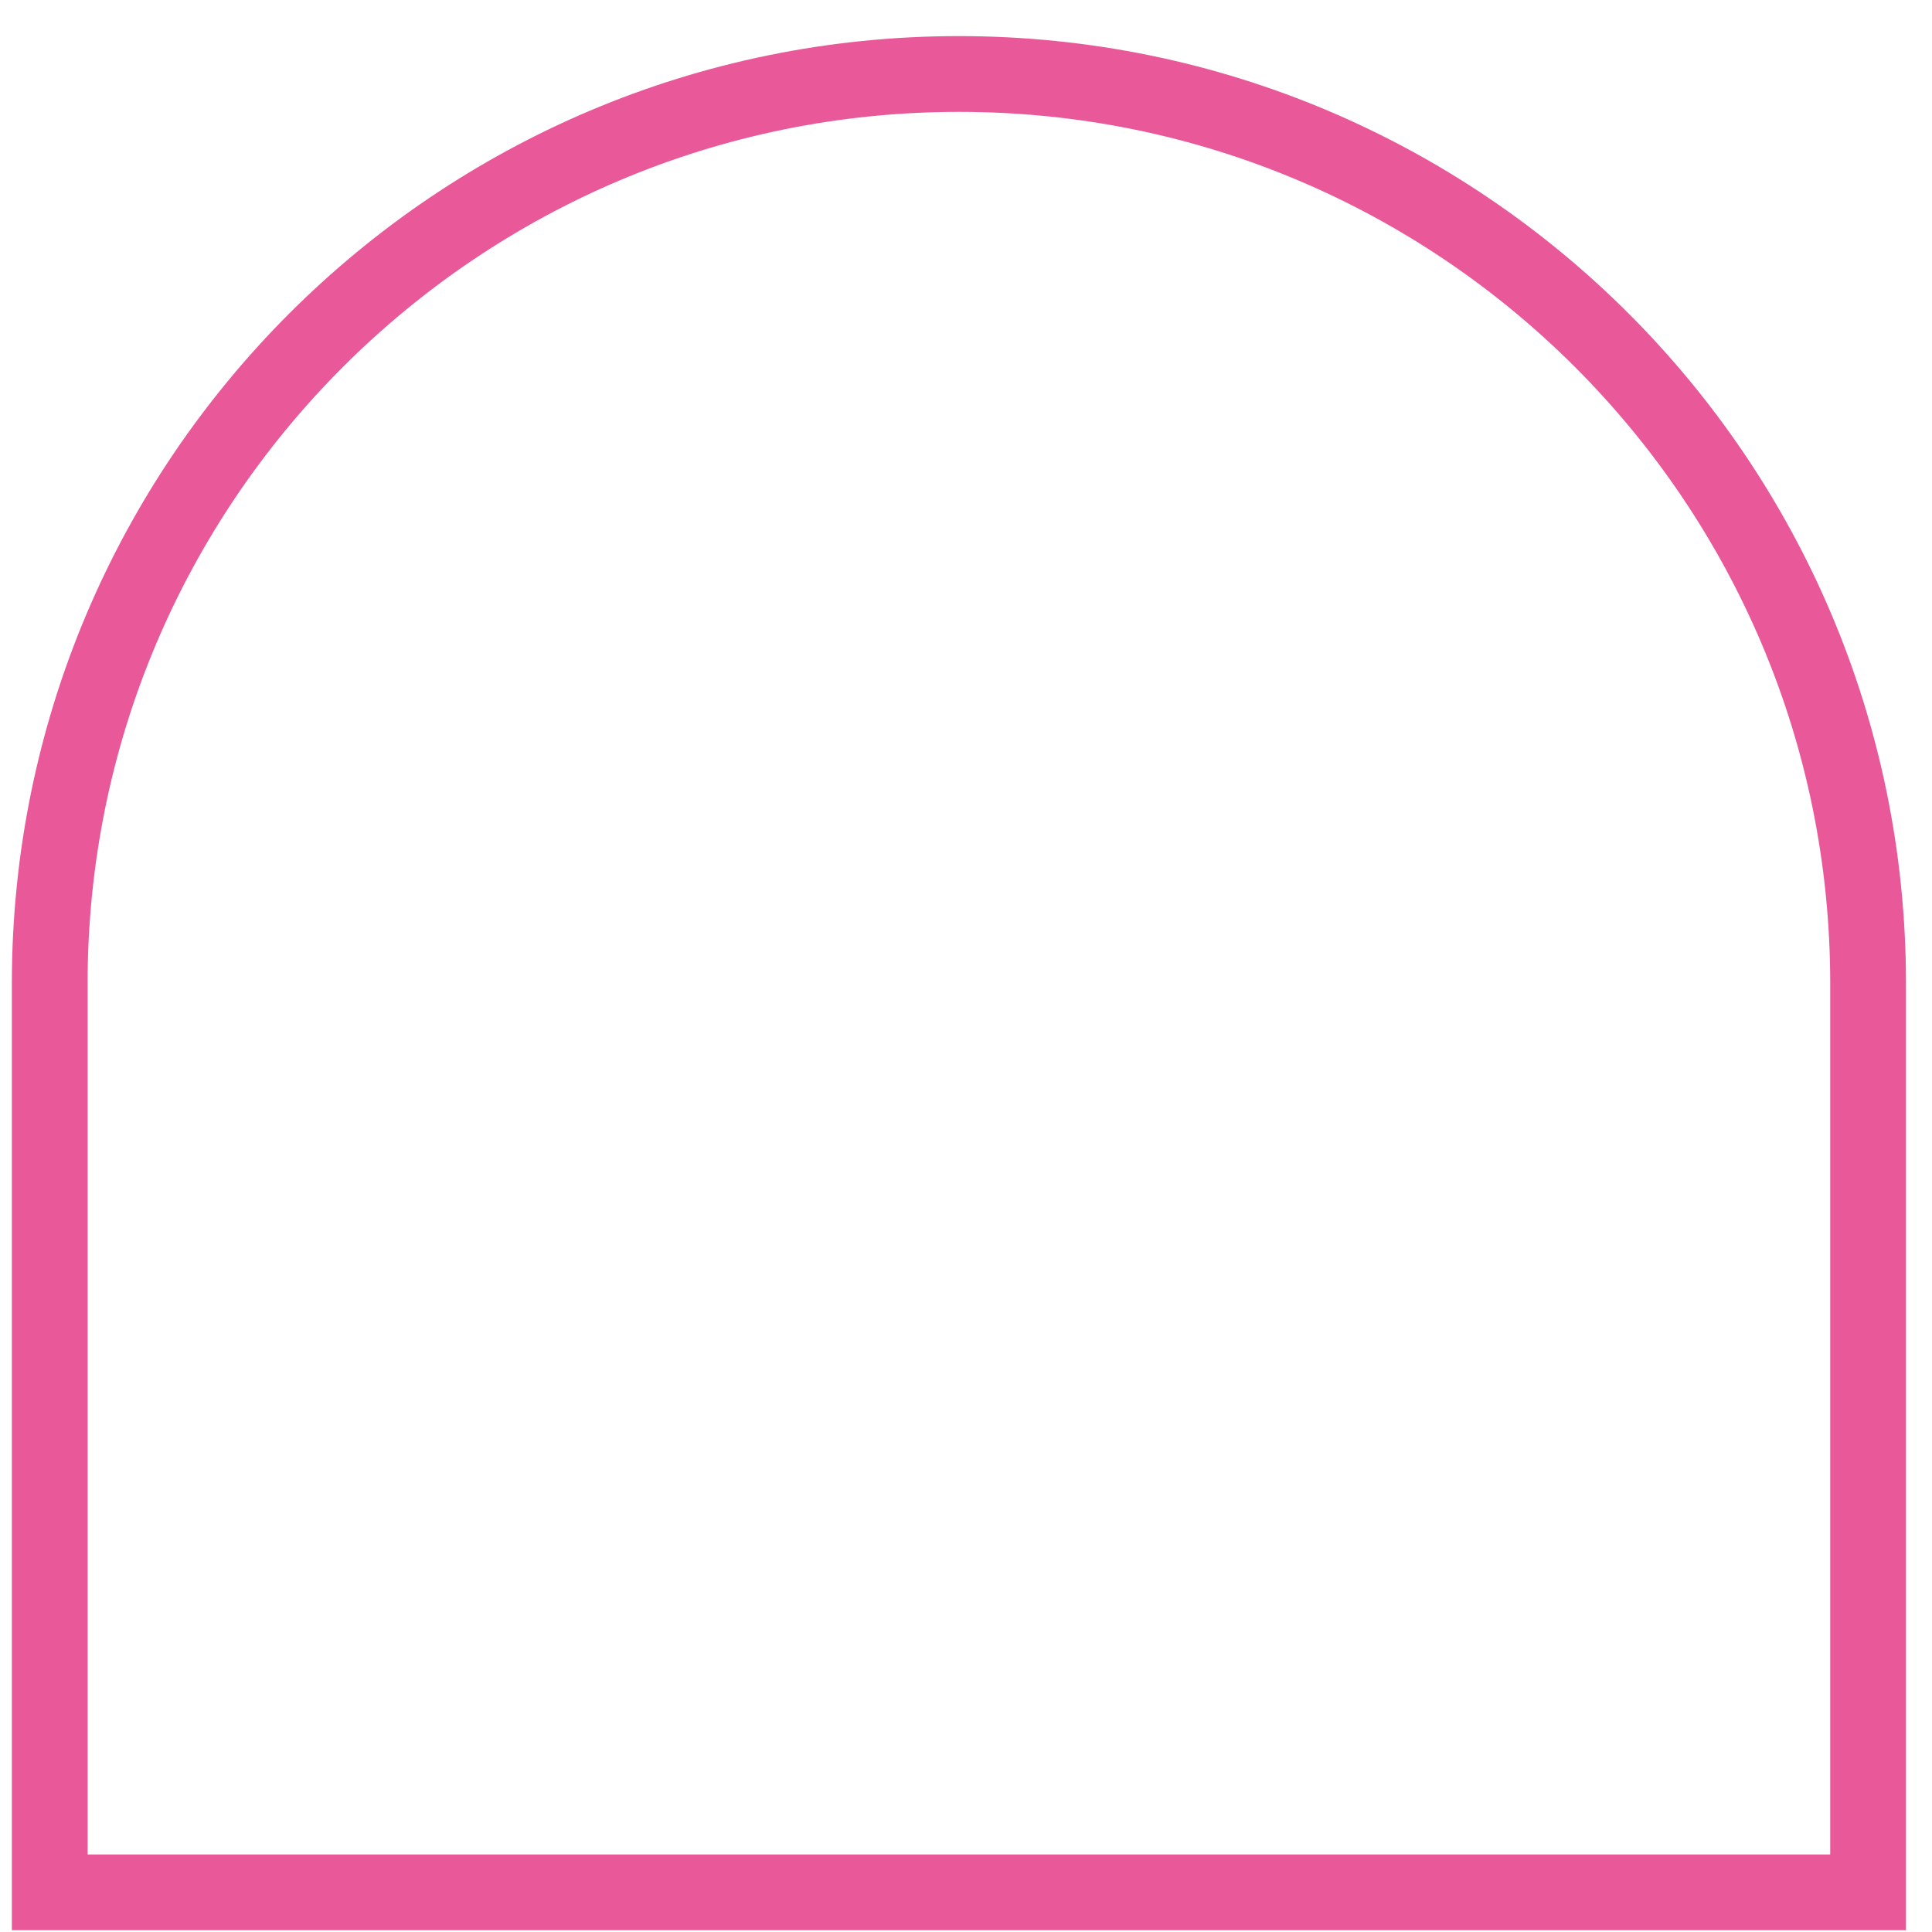 <svg width="51" height="51" viewBox="0 0 51 51" fill="none" xmlns="http://www.w3.org/2000/svg">
<path d="M25.314 1.953C38.568 1.953 49.313 12.698 49.313 25.953V49.953H1.313V25.953C1.313 12.698 12.059 1.953 25.314 1.953Z" stroke="#E9599A" stroke-width="2"/>
</svg>

